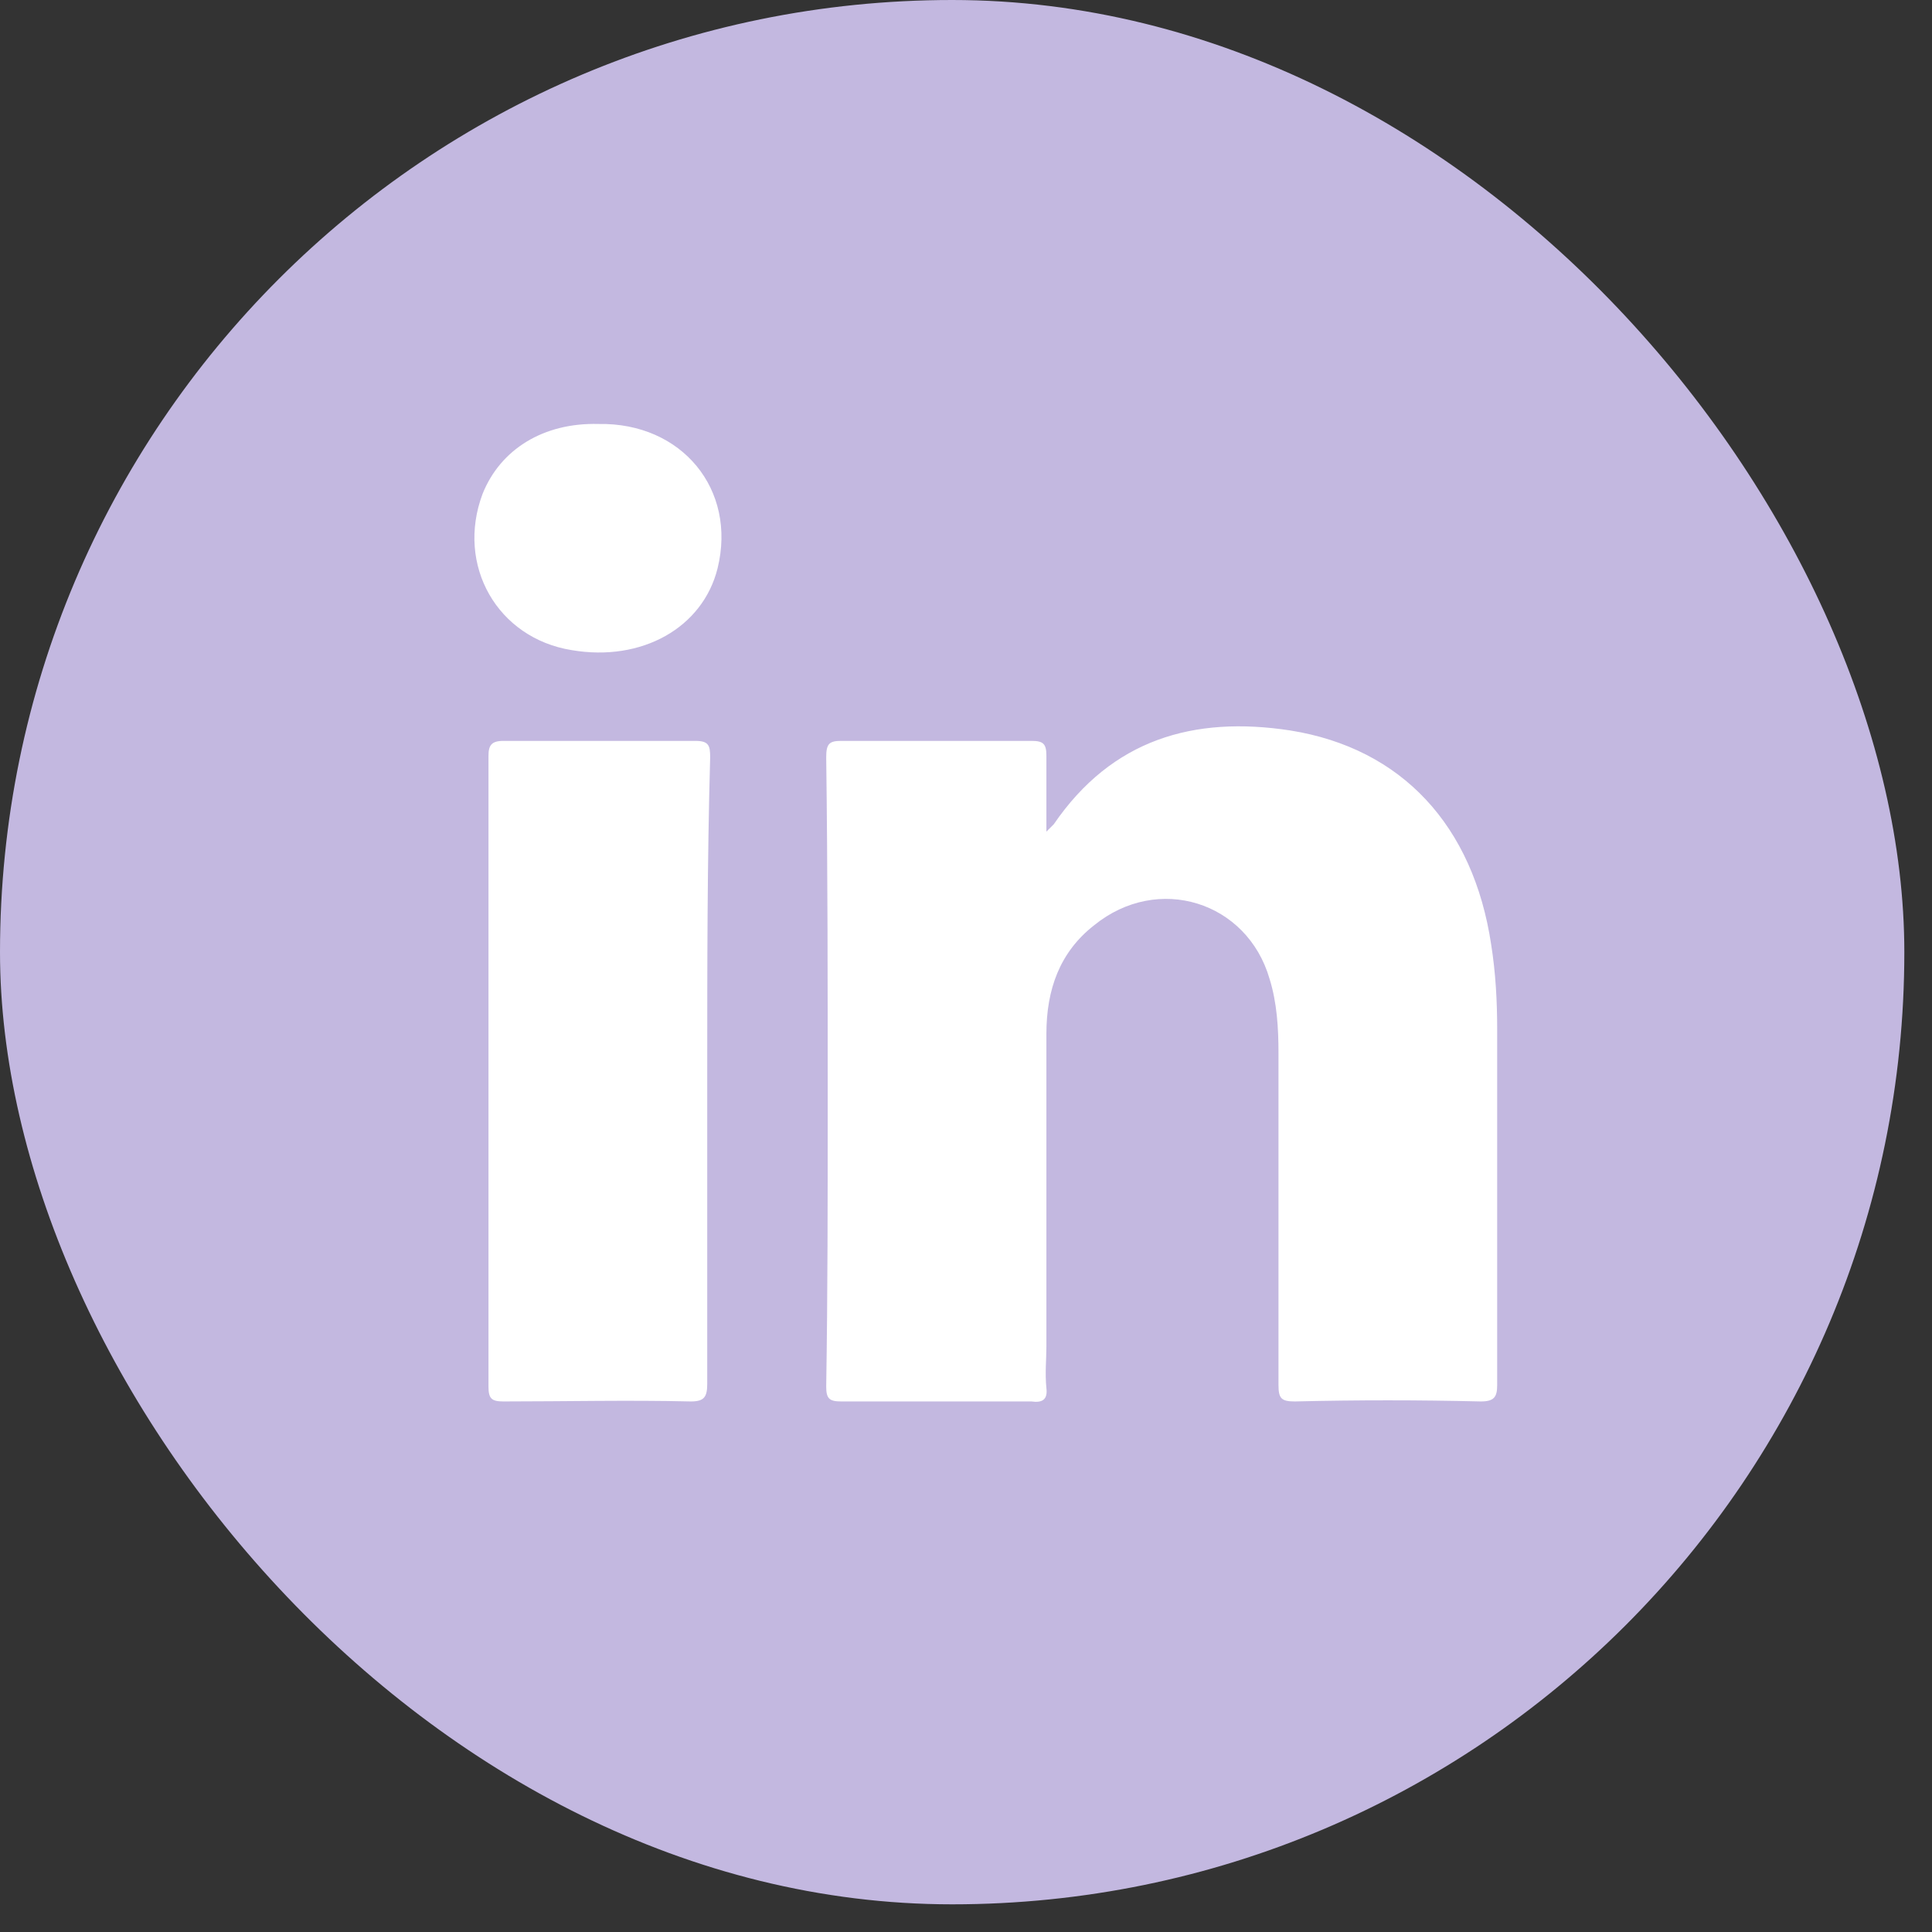 <svg width="31" height="31" viewBox="0 0 31 31" fill="none" xmlns="http://www.w3.org/2000/svg">
<rect x="0" y="0" width="31" height="31" fill="#333333" stroke="none"/>
<rect width="30.556" height="30.556" rx="15.278" fill="#C3B8E0"/>
<path d="M23.76 22.487C22.758 22.463 21.779 22.463 20.776 22.487C20.561 22.487 20.514 22.439 20.514 22.224C20.514 20.458 20.514 18.668 20.514 16.901C20.514 16.495 20.49 16.089 20.371 15.707C20.012 14.466 18.58 14.013 17.554 14.848C17.005 15.278 16.79 15.875 16.79 16.591C16.79 18.262 16.79 19.933 16.79 21.604C16.79 21.819 16.766 22.033 16.79 22.272C16.814 22.463 16.718 22.511 16.551 22.487C15.525 22.487 14.522 22.487 13.496 22.487C13.305 22.487 13.257 22.439 13.257 22.248C13.281 20.744 13.281 19.241 13.281 17.713C13.281 15.851 13.281 13.989 13.257 12.151C13.257 11.936 13.305 11.888 13.496 11.888C14.522 11.888 15.525 11.888 16.551 11.888C16.742 11.888 16.79 11.936 16.79 12.127C16.79 12.509 16.79 12.891 16.79 13.344C16.861 13.273 16.885 13.249 16.909 13.225C17.84 11.864 19.153 11.482 20.705 11.721C22.495 12.007 23.641 13.249 23.927 15.158C23.999 15.612 24.023 16.066 24.023 16.519C24.023 18.429 24.023 20.315 24.023 22.224C24.023 22.415 23.975 22.487 23.76 22.487Z" fill="white"/>
<path d="M11.348 17.188C11.348 18.858 11.348 20.53 11.348 22.201C11.348 22.415 11.3 22.487 11.085 22.487C10.082 22.463 9.08 22.487 8.077 22.487C7.886 22.487 7.838 22.439 7.838 22.248C7.838 18.882 7.838 15.493 7.838 12.127C7.838 11.96 7.886 11.888 8.077 11.888C9.104 11.888 10.13 11.888 11.156 11.888C11.371 11.888 11.395 11.96 11.395 12.151C11.348 13.822 11.348 15.493 11.348 17.188Z" fill="white"/>
<path d="M11.514 9.119C11.276 10.074 10.297 10.623 9.175 10.432C7.981 10.241 7.313 9.071 7.743 7.925C8.029 7.209 8.721 6.779 9.605 6.803C10.941 6.779 11.825 7.854 11.514 9.119Z" fill="white"/>
</svg>
